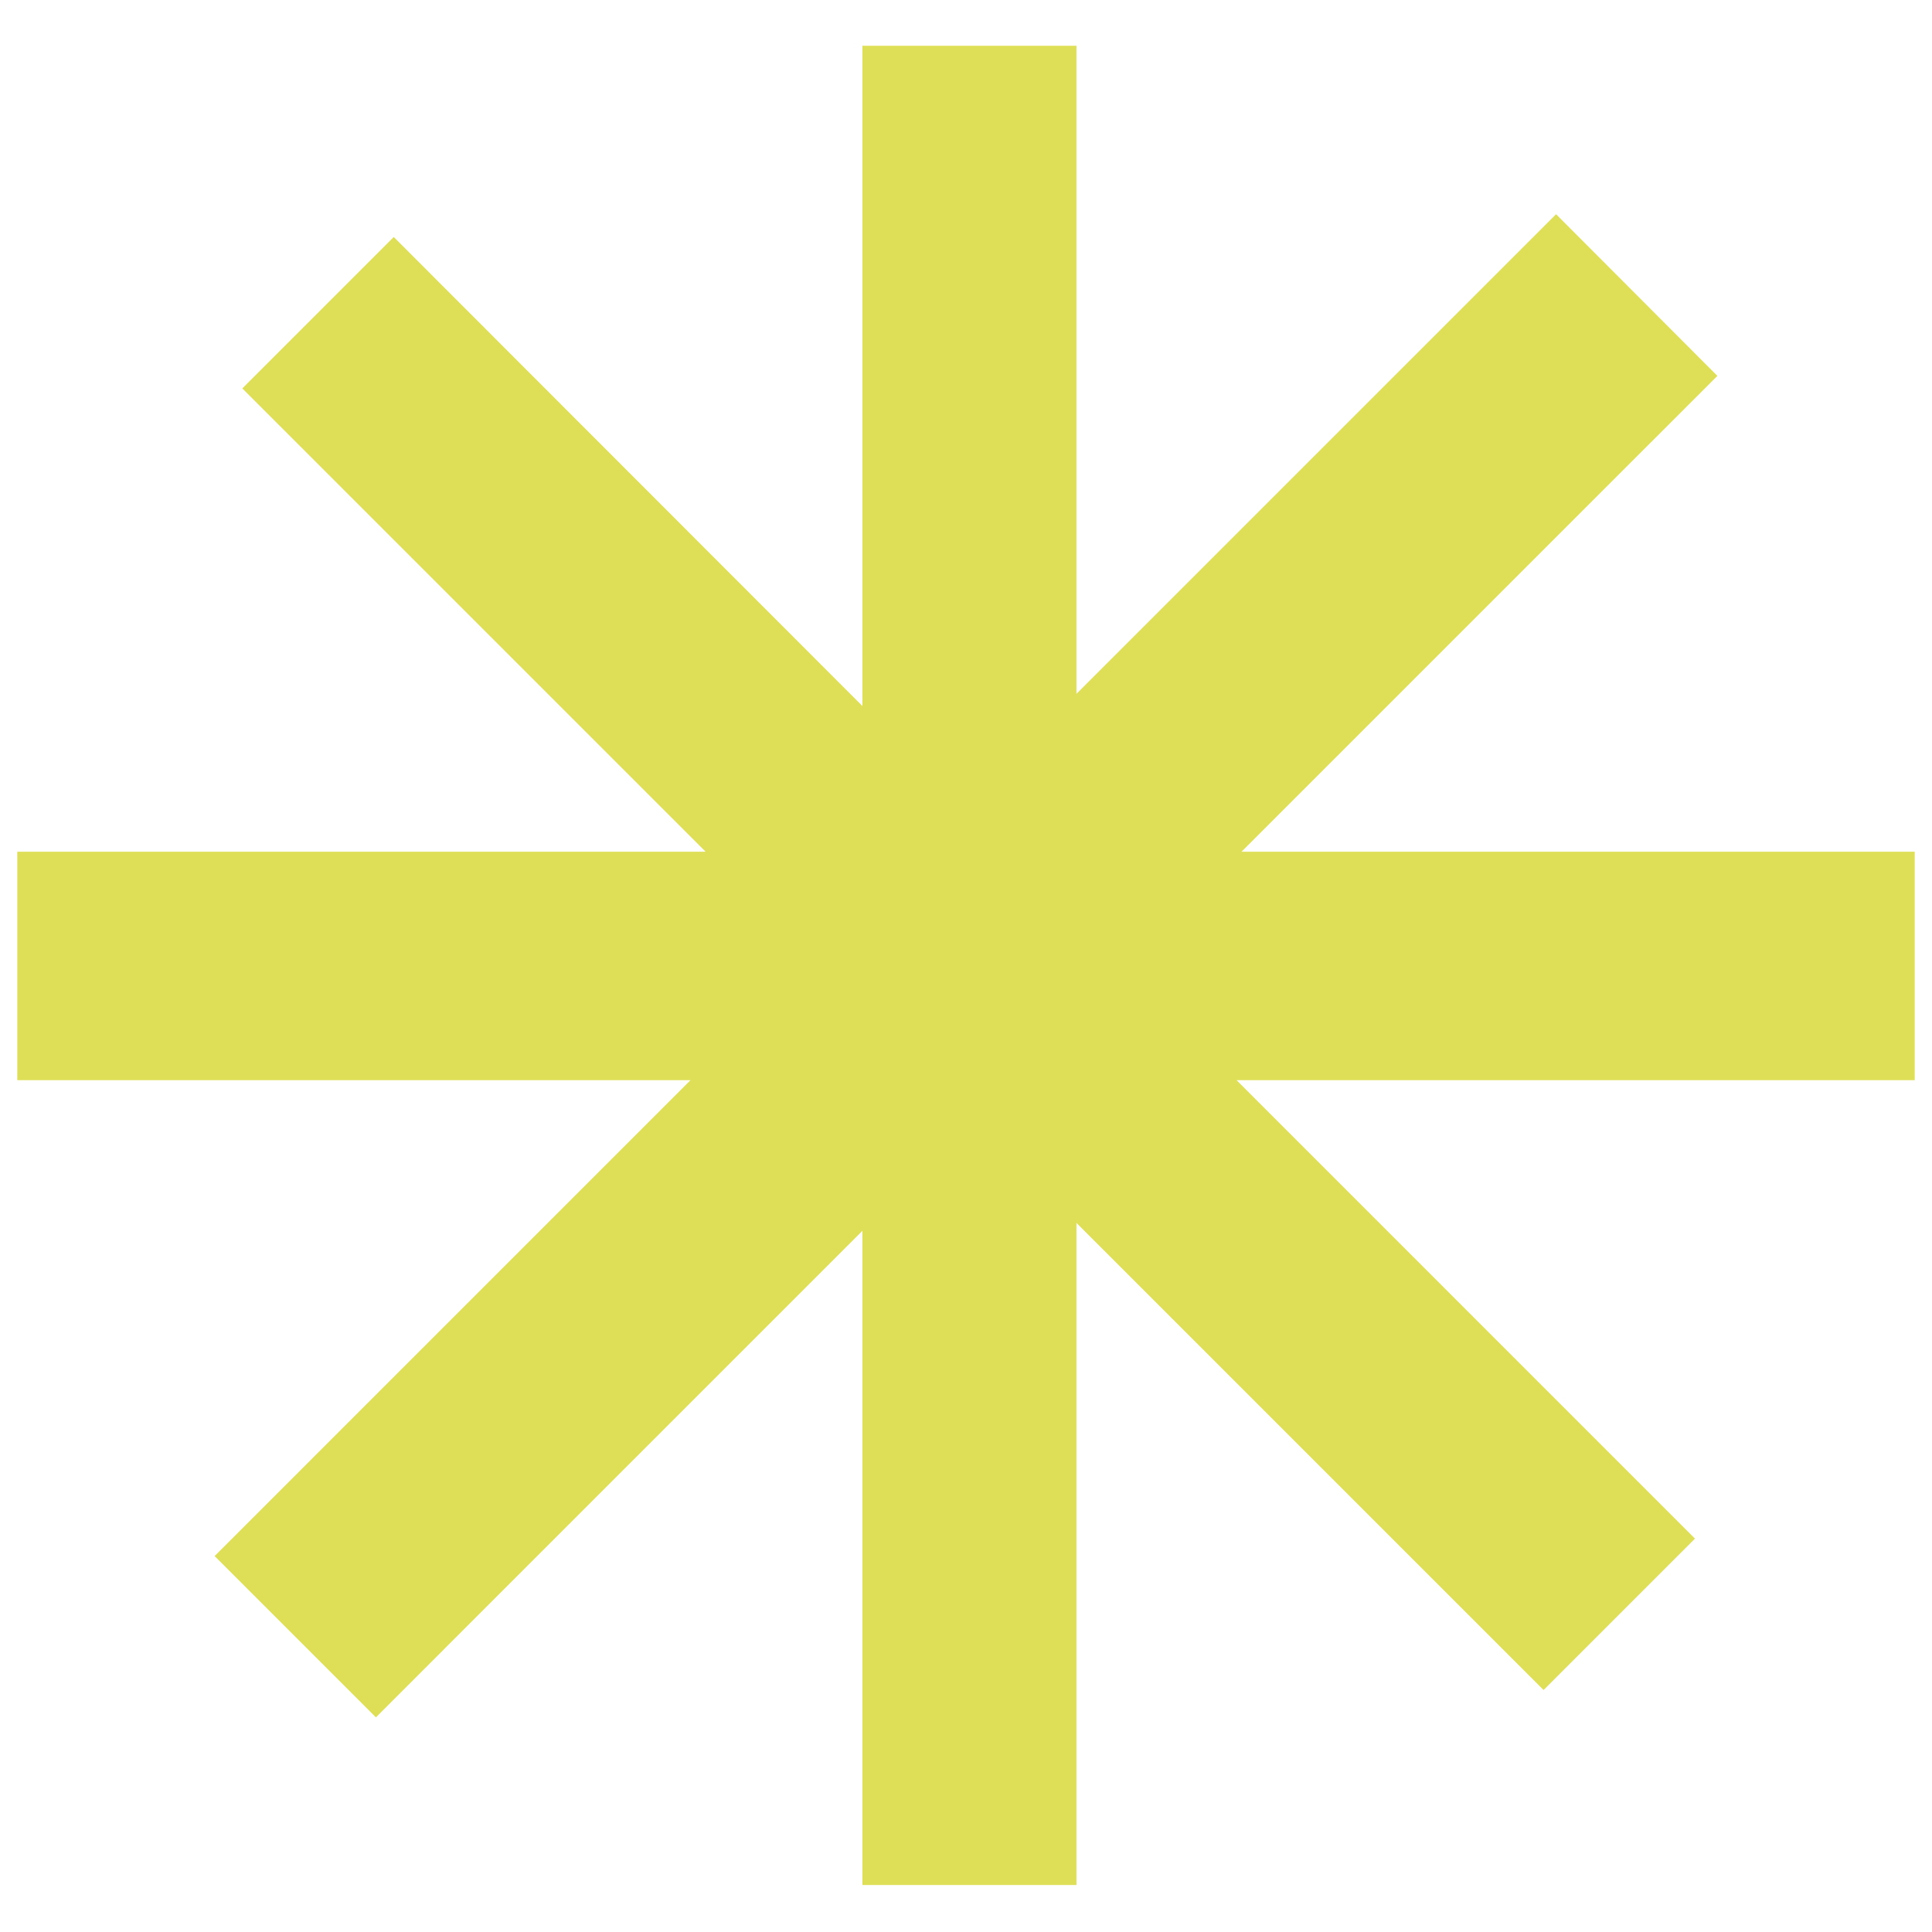 <svg xmlns="http://www.w3.org/2000/svg" xmlns:xlink="http://www.w3.org/1999/xlink" width="500" viewBox="0 0 375 375" height="500" preserveAspectRatio="xMidYMid meet"><defs><clipPath id="860ef732fa"><path d="M 3.18 8.879 L 372 8.879 L 372 365.879 L 3.18 365.879 Z M 3.18 8.879 " clip-rule="nonzero"></path></clipPath></defs><g clip-path="url(#860ef732fa)"><path fill="#dedf56" d="M 371.641 209.664 L 240.016 209.664 L 328.992 298.645 L 299.605 328.031 L 208.934 237.359 L 208.934 366.113 L 167.391 366.113 L 167.391 238.906 L 72.965 333.336 L 41.66 302.031 L 134.023 209.664 L 3.359 209.664 L 3.359 165.324 L 136.969 165.324 L 47.035 75.391 L 76.426 46 L 167.391 137.039 L 167.391 8.879 L 208.934 8.879 L 208.934 134.684 L 302.035 41.582 L 333.34 72.961 L 240.973 165.324 L 371.641 165.324 Z M 371.641 209.664 " fill-opacity="1" fill-rule="nonzero"></path></g></svg>